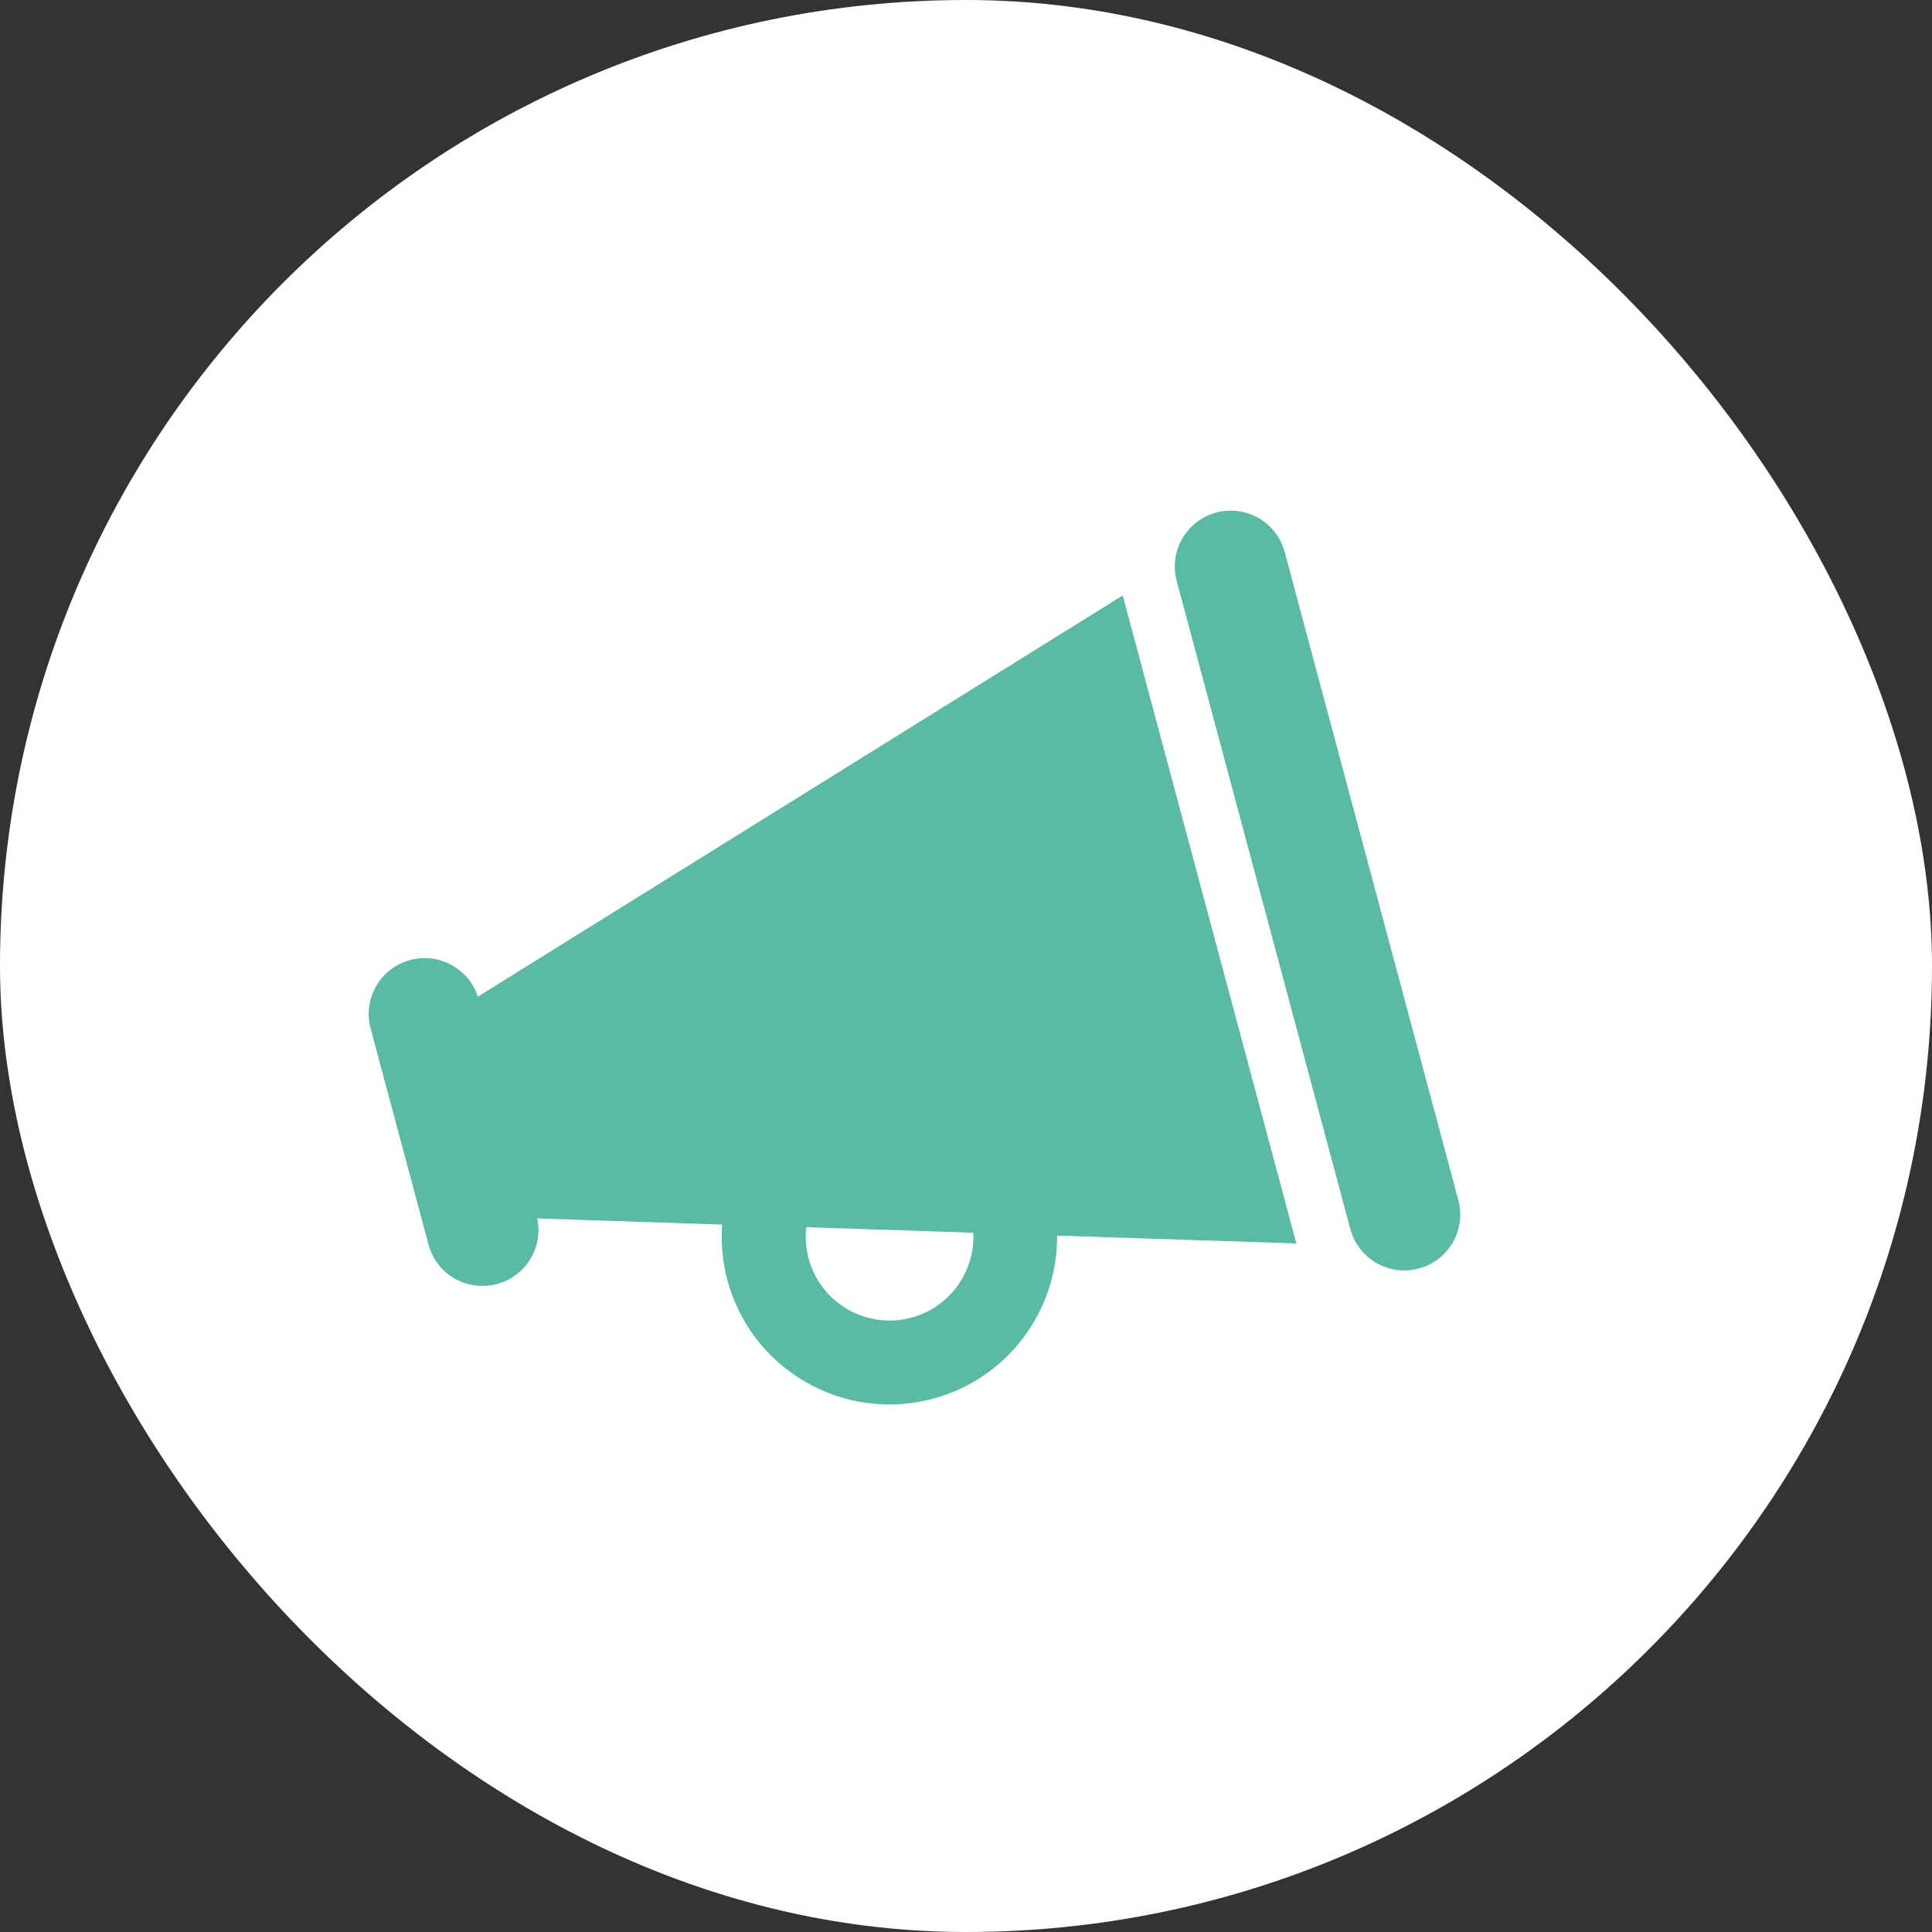 <svg width="48" height="48" viewBox="0 0 48 48" fill="none" xmlns="http://www.w3.org/2000/svg">
<rect x="0" y="0" width="48" height="48" fill="#333333" stroke="none"/>
<rect width="48" height="48" rx="24" fill="white"/>
<g clip-path="url(#clip0_2656_313)">
<path d="M30.217 12.734C30.959 12.535 31.719 12.974 31.918 13.716L36.231 29.815C36.43 30.557 35.991 31.317 35.249 31.516C34.507 31.714 33.747 31.276 33.548 30.534L29.235 14.435C29.036 13.693 29.475 12.933 30.217 12.734ZM11.871 24.762L27.893 14.794L32.207 30.893L26.263 30.697C26.279 32.549 25.049 34.249 23.175 34.751C20.953 35.346 18.668 34.026 18.072 31.805C17.949 31.343 17.908 30.873 17.941 30.424L13.348 30.271C13.5 30.99 13.063 31.709 12.346 31.901C11.604 32.1 10.844 31.661 10.645 30.919L9.208 25.552C9.009 24.811 9.448 24.05 10.19 23.852C10.906 23.659 11.644 24.064 11.871 24.762ZM24.182 30.626L20.029 30.489C20.002 30.739 20.019 31.004 20.089 31.264C20.386 32.375 21.529 33.035 22.64 32.737C23.605 32.479 24.227 31.584 24.182 30.626Z" fill="#59BBA2"/>
</g>
<defs>
<clipPath id="clip0_2656_313">
<rect width="25" height="22.222" fill="white" transform="translate(7.051 17.503) rotate(-15)"/>
</clipPath>
</defs>
</svg>
